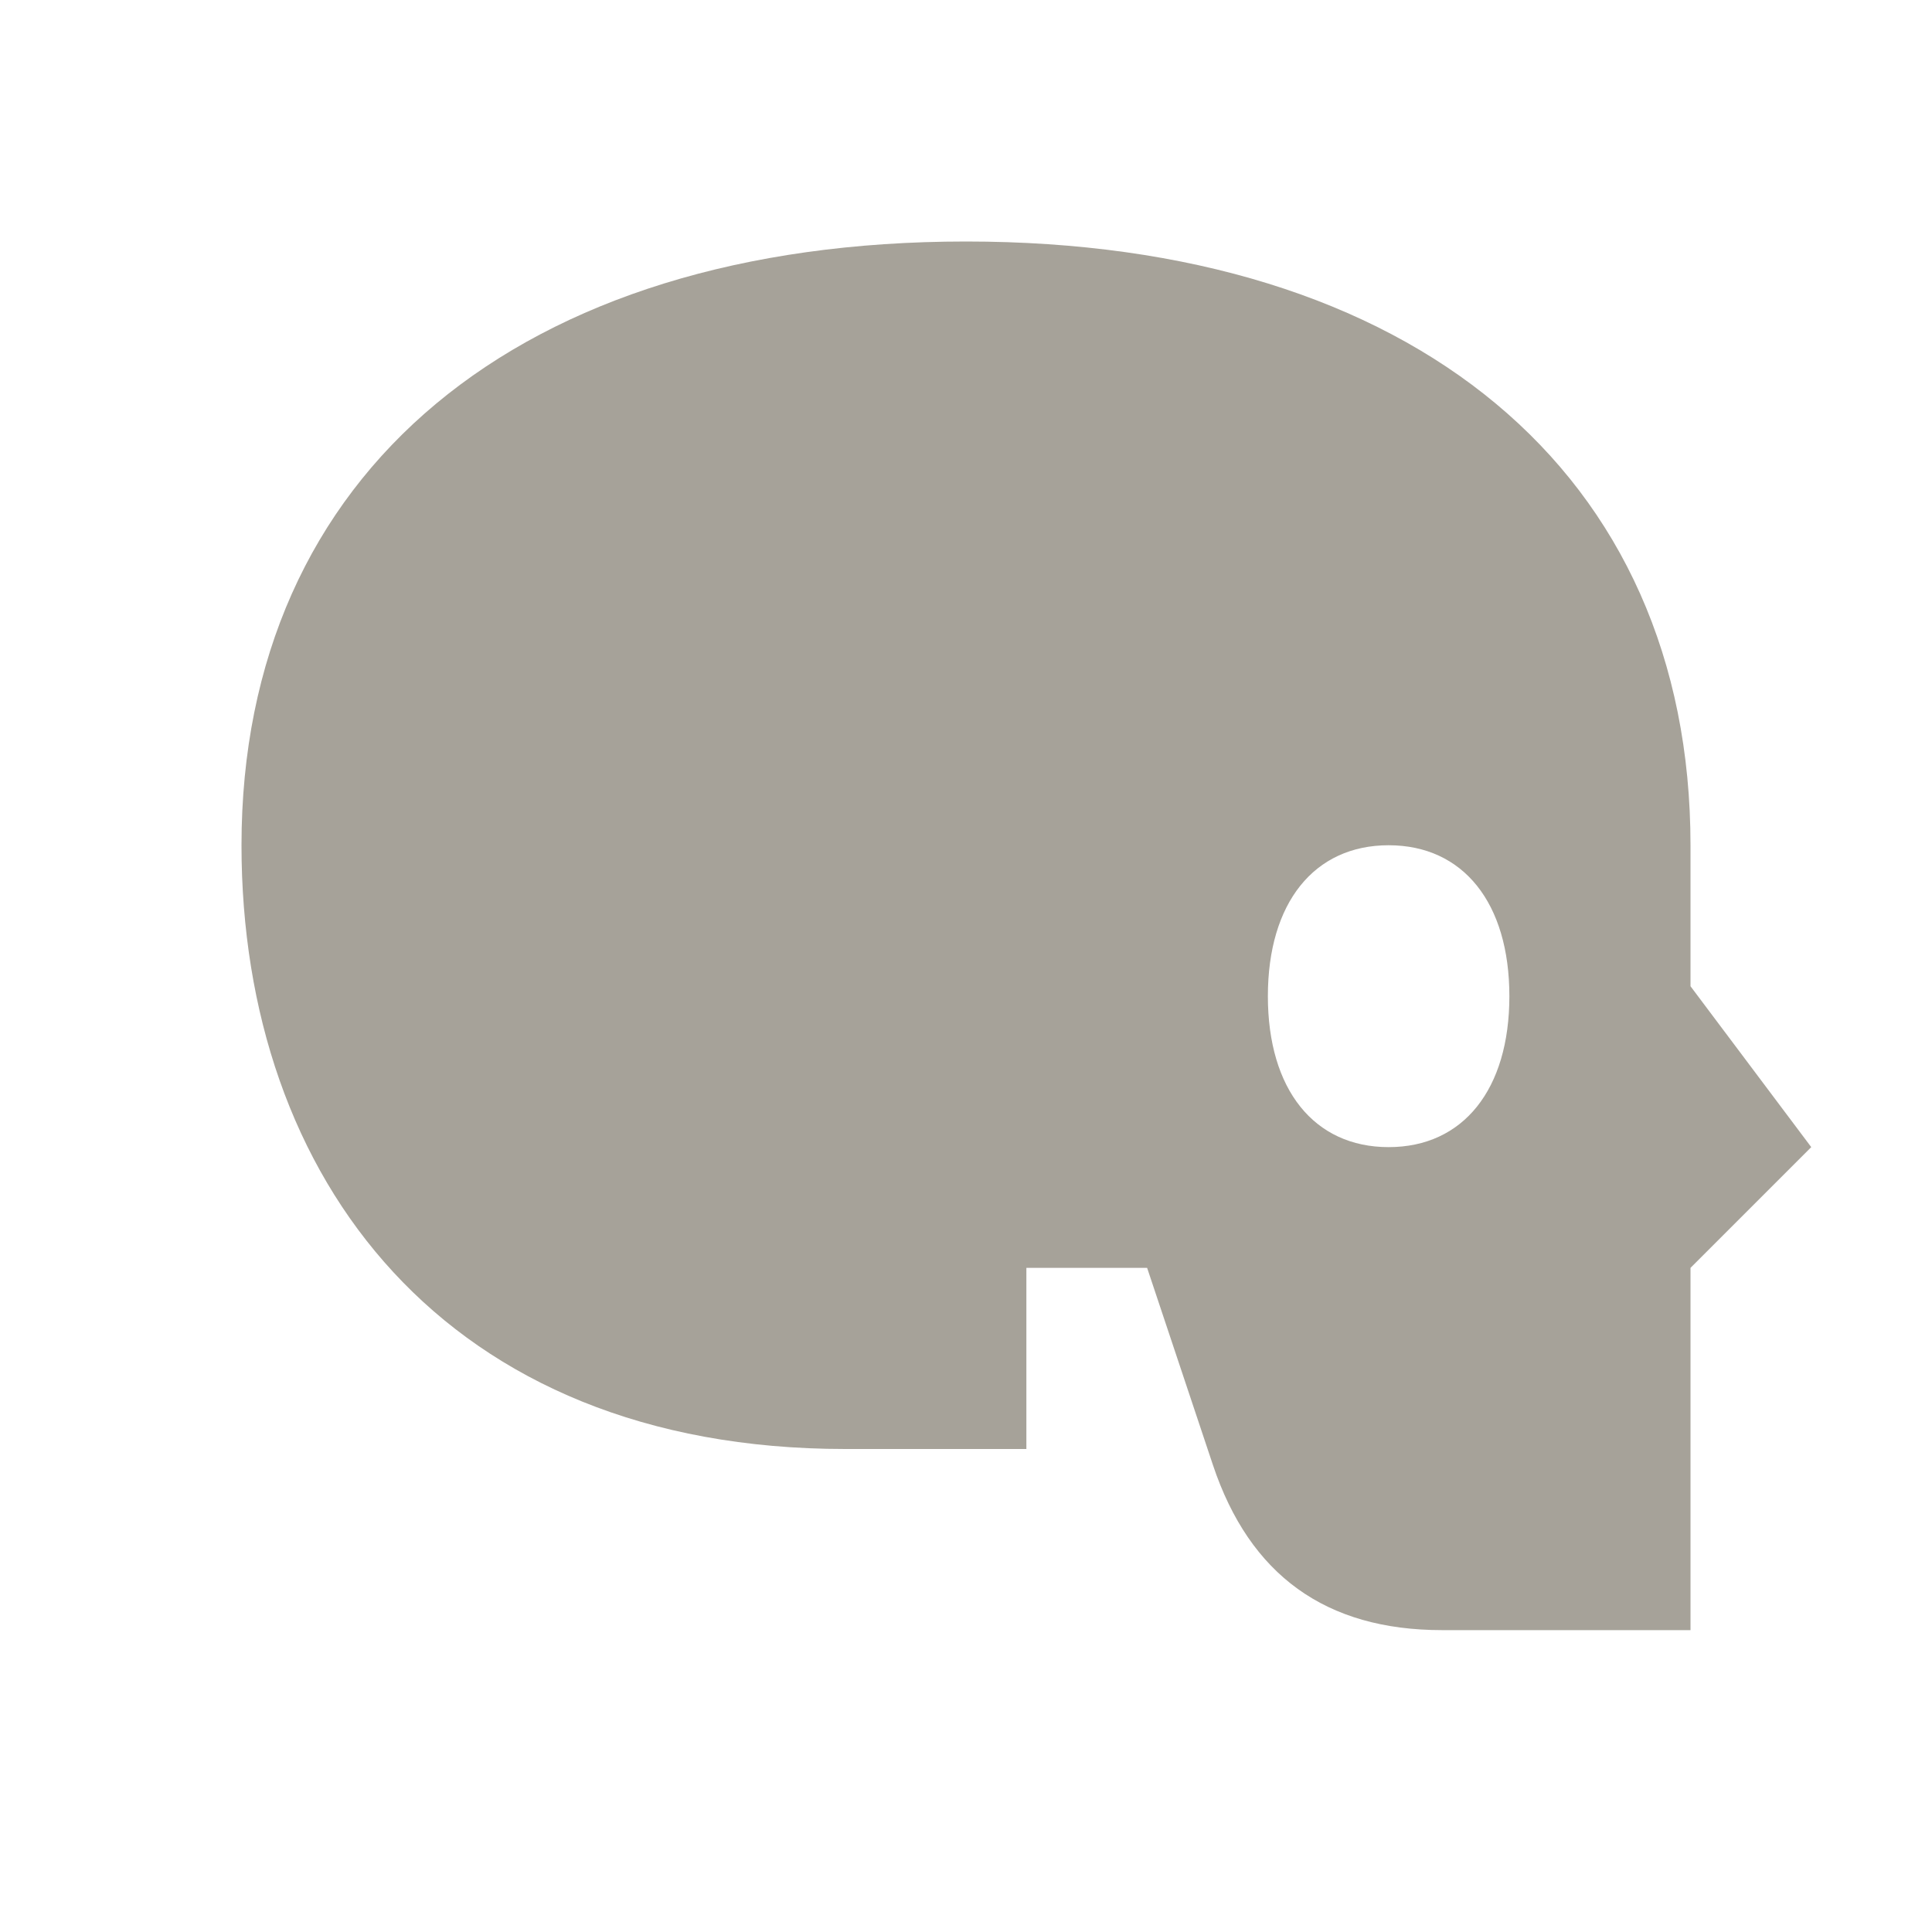 <svg xmlns="http://www.w3.org/2000/svg"  viewBox="0 0 64 64"><defs fill="#A6A299" /><path  d="m60,38l-4-5.33v-4.67c0-12.34-9.19-20-24-20S8,15.66,8,28c0,11.05,6.75,20,20,20h6v-6h4l2.18,6.53c1.22,3.65,3.74,5.47,7.59,5.47h8.23v-12l4-4Zm-14,0c-2.47,0-4-1.91-4-5s1.53-5,4-5,4,1.91,4,5-1.53,5-4,5Z" fill="#A6A299" /></svg>